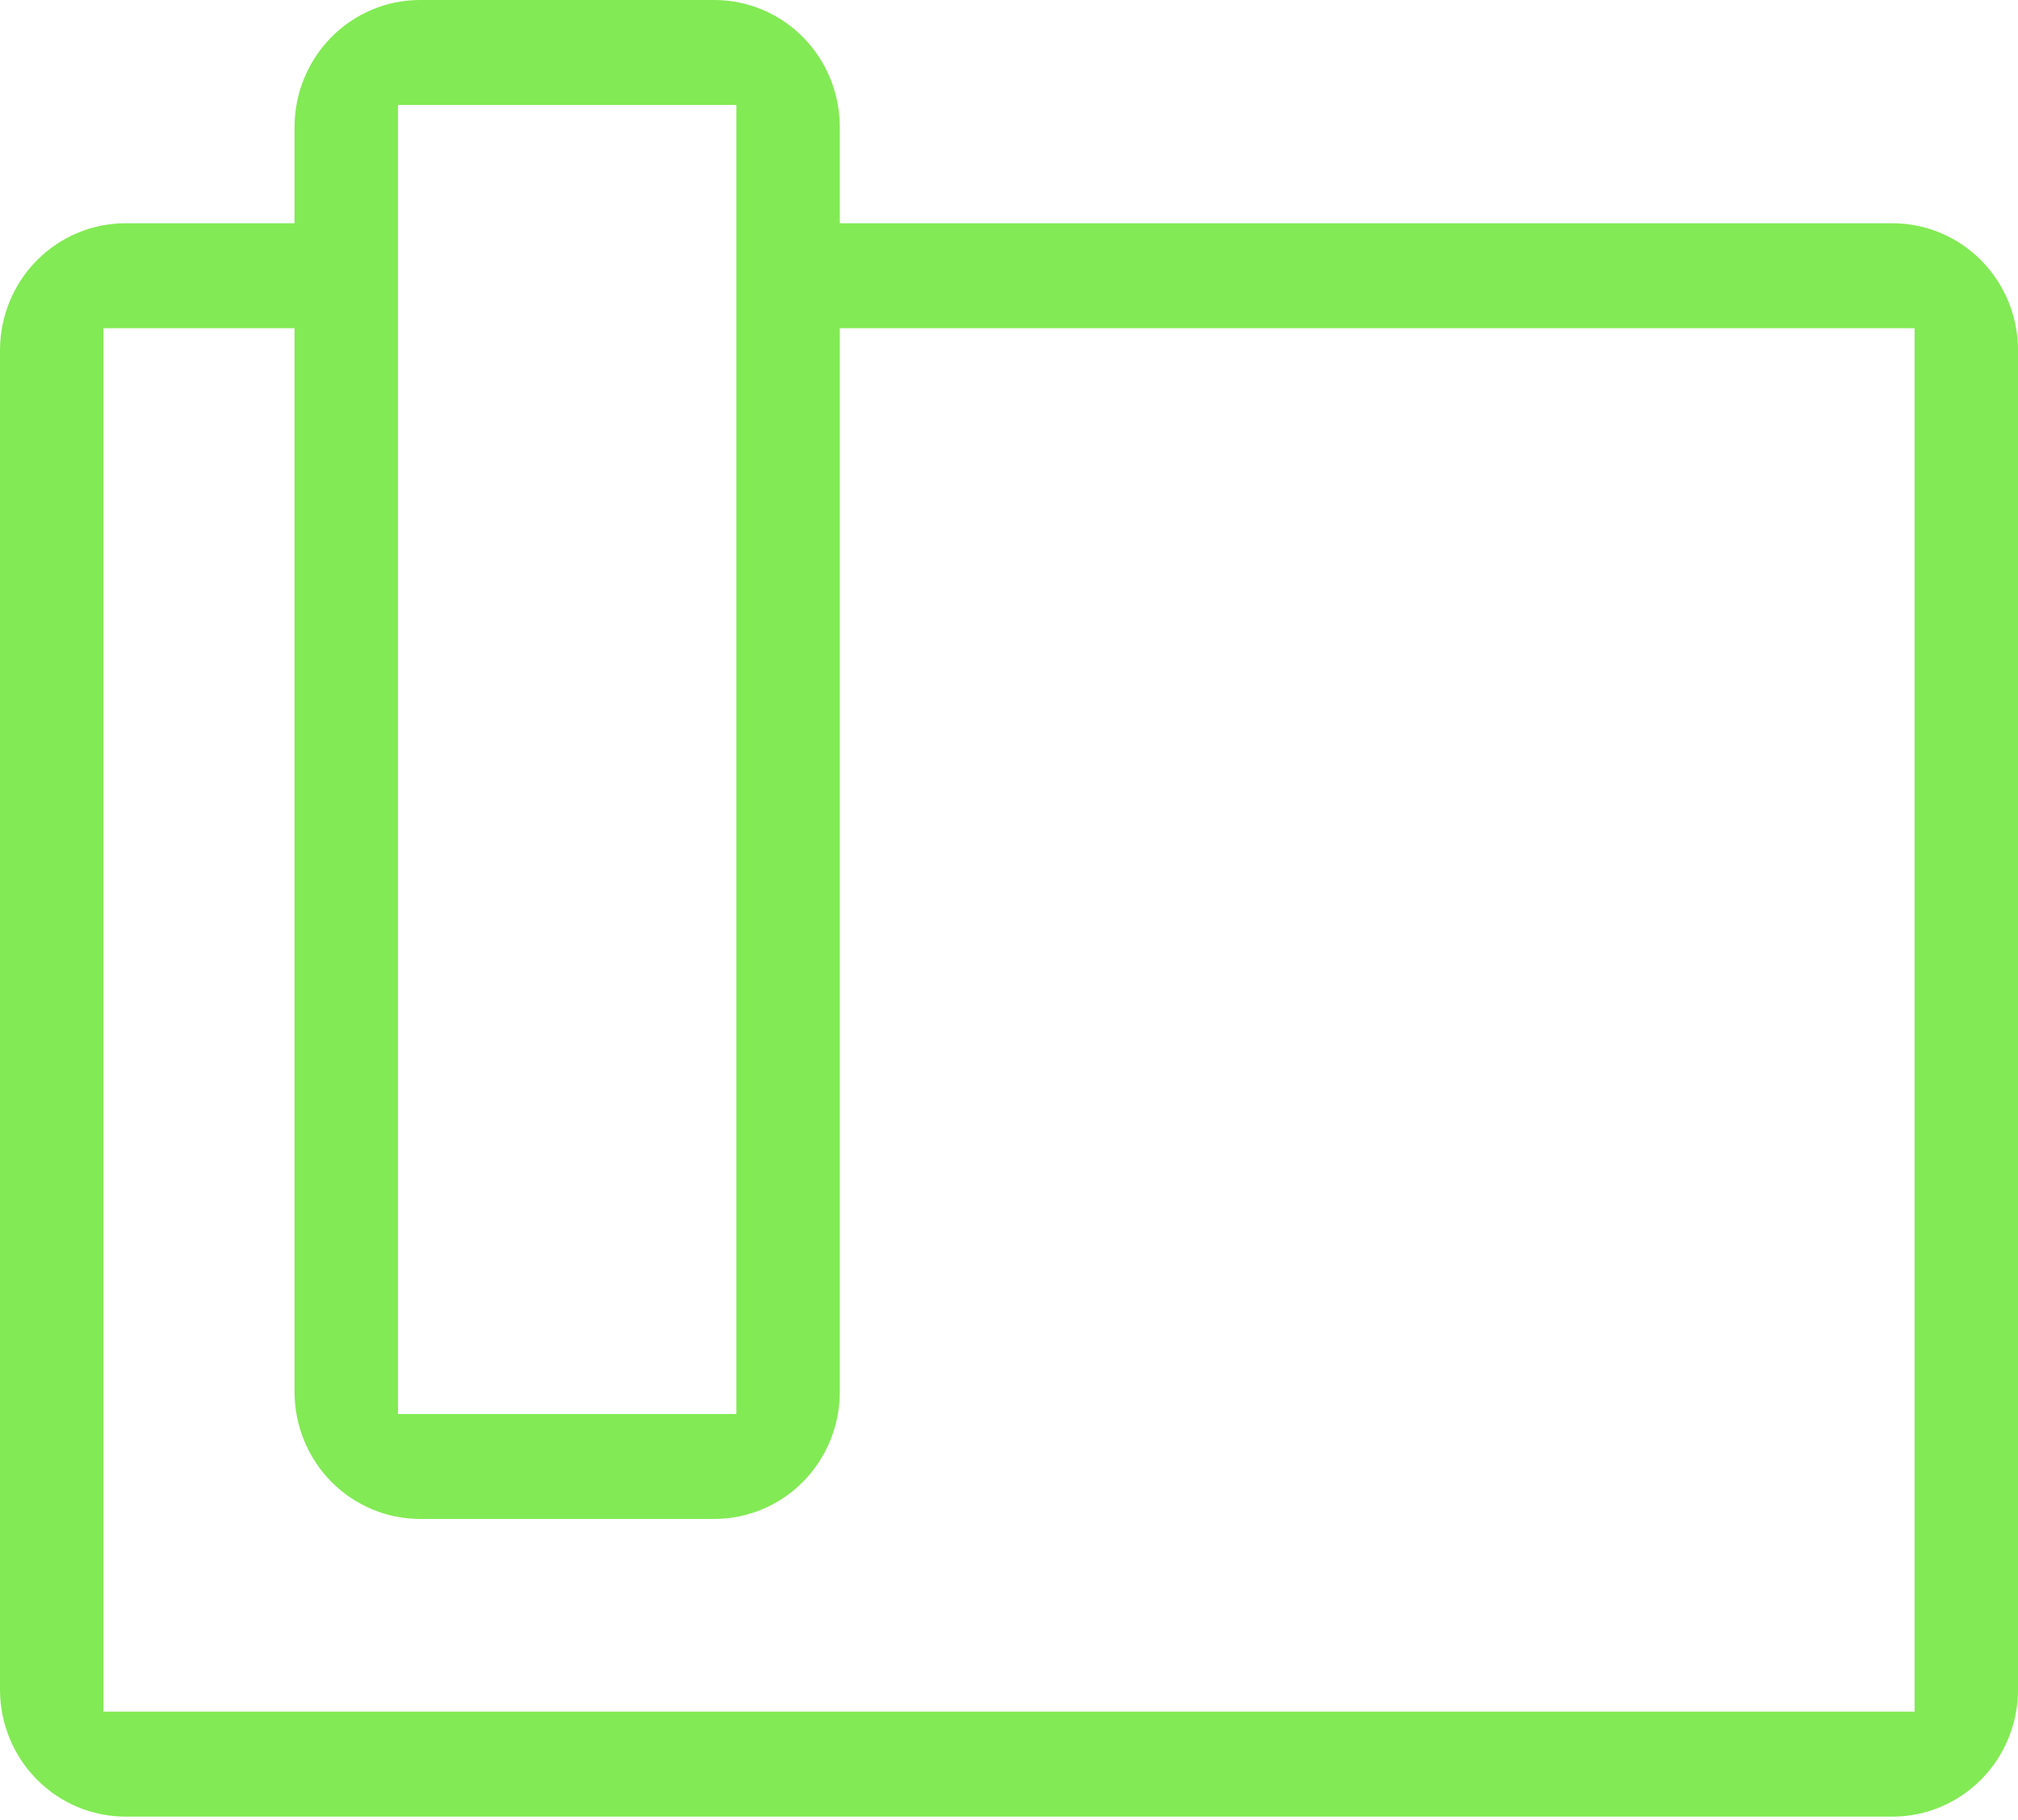 <?xml version="1.0" encoding="UTF-8"?> <svg xmlns="http://www.w3.org/2000/svg" width="184" height="166" viewBox="0 0 184 166" fill="none"> <path fill-rule="evenodd" clip-rule="evenodd" d="M76.571 11.575V20.359H172.571C175.594 20.363 178.497 21.578 180.641 23.745C182.787 25.913 183.997 28.858 184 31.934V154.084C183.997 157.16 182.787 160.104 180.641 162.273C178.497 164.44 175.593 165.655 172.569 165.659H11.431C8.407 165.655 5.503 164.44 3.359 162.273C1.214 160.104 0.003 157.16 0 154.085V31.933C0.003 28.857 1.214 25.913 3.359 23.745C5.503 21.578 8.408 20.363 11.431 20.359L26.857 20.359V11.573C26.861 8.498 28.071 5.554 30.216 3.386C32.36 1.219 35.263 0.003 38.287 0H65.142C68.165 0.003 71.068 1.219 73.213 3.386C75.358 5.554 76.568 8.499 76.571 11.575ZM67.143 9.573H36.286V128.94H67.143V9.573ZM9.429 156.086H174.571V29.932H76.571V126.939C76.568 130.014 75.358 132.959 73.213 135.127C71.068 137.295 68.165 138.51 65.141 138.513H38.288C35.264 138.51 32.361 137.295 30.216 135.127C28.071 132.959 26.861 130.013 26.857 126.939L26.857 29.932H9.429V156.086Z" fill="#82EA54"></path> </svg> 